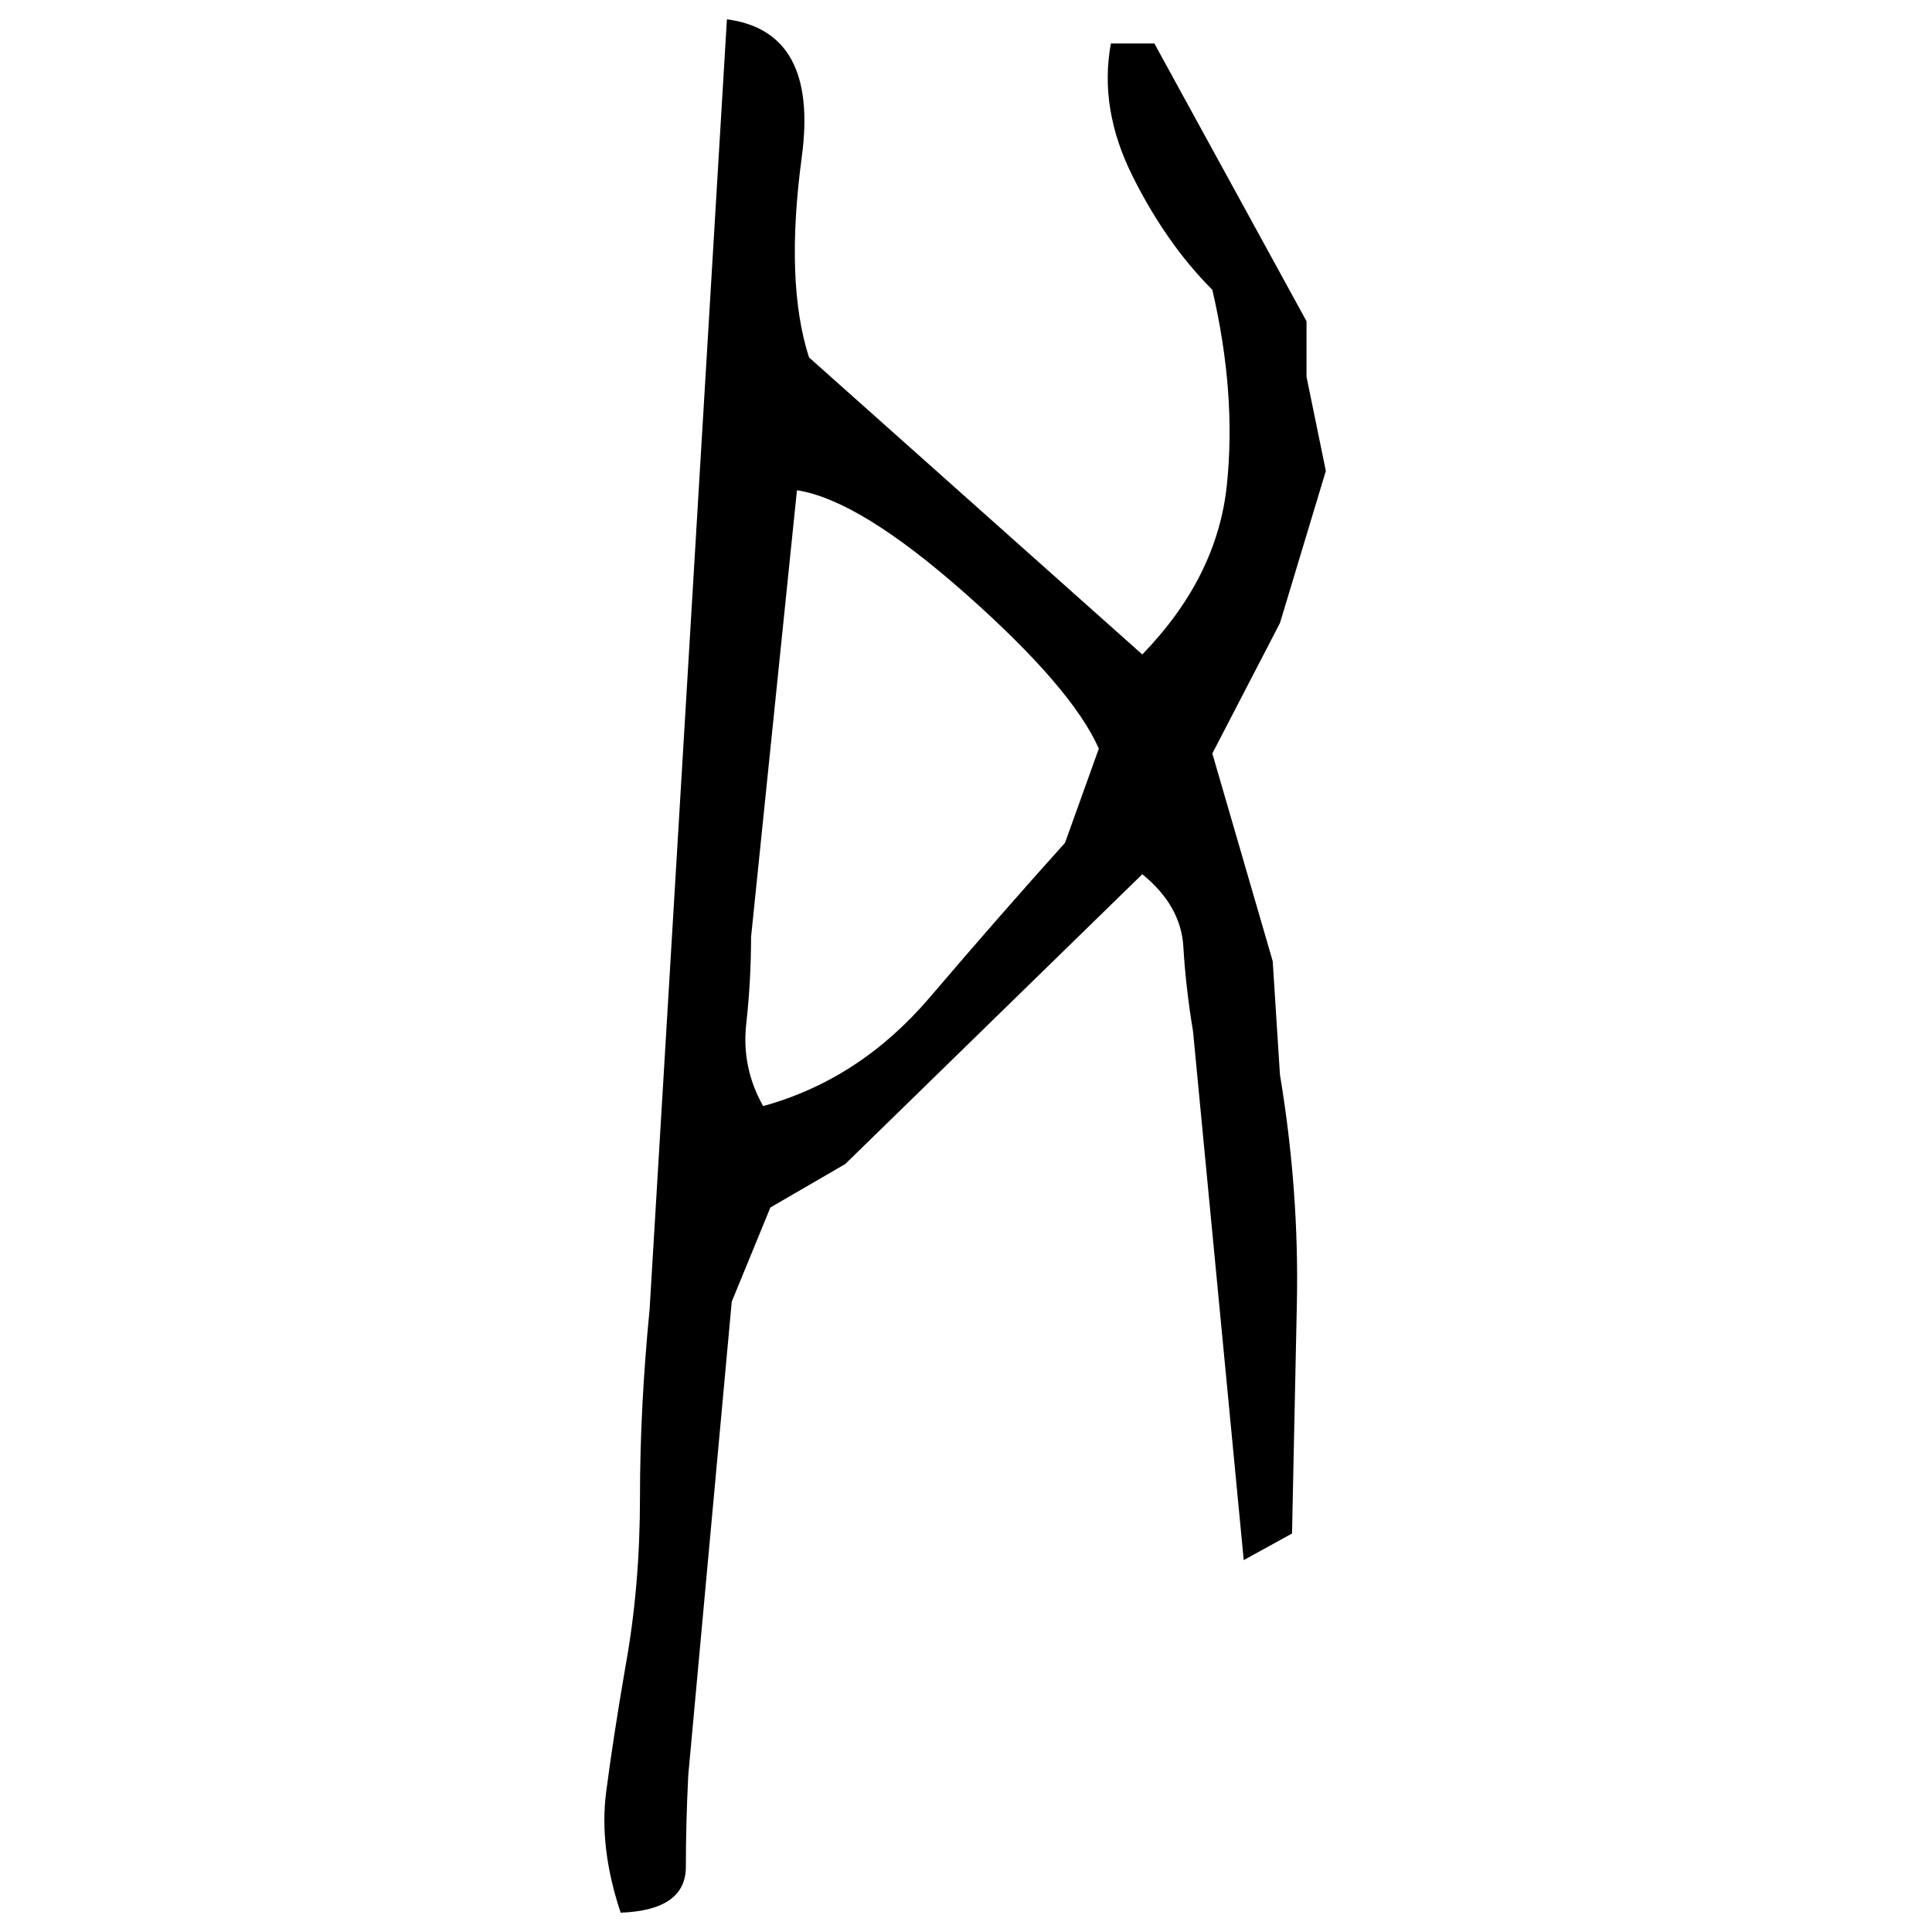 ﻿<?xml version="1.0" encoding="UTF-8" standalone="yes"?>
<svg xmlns="http://www.w3.org/2000/svg" height="100%" version="1.1" width="100%" viewBox="0 0 80 80">
  <g transform="scale(1)">
    <path fill="#000000" d="M30.1 0.8Q33.9 1.3 33.2 6.5T33.5 14.8L47.3 27.1Q50.4 23.9 50.8 20.1T50.2 12Q48.3 10.1 46.9 7.3T46 1.8H47.8L54.1 13.3V15.6L54.9 19.5L53.0 25.8L50.2 31.2L52.7 39.8L53.0 44.5Q53.8 49.3 53.7 54.0T53.5 63.5L51.5 64.6L49.4 42.7Q49.1 40.9 49.0 39.2T47.3 36.2L35 48.2L31.9 50L30.3 53.9L28.5 73.5Q28.4 75.5 28.4 77.3T25.7 79.2Q24.8 76.5 25.1 74.2T25.9 69Q26.5 65.7 26.5 62.0T26.9 54.2L30.1 0.8ZM31.1 38.8Q31.1 40.6 30.9 42.4T31.6 45.8Q35.6 44.7 38.5 41.3T44.1 34.9L45.5 31.0Q44.4 28.5 40 24.6T33.0 20.3L31.1 38.8Z" />
  </g>
</svg>
